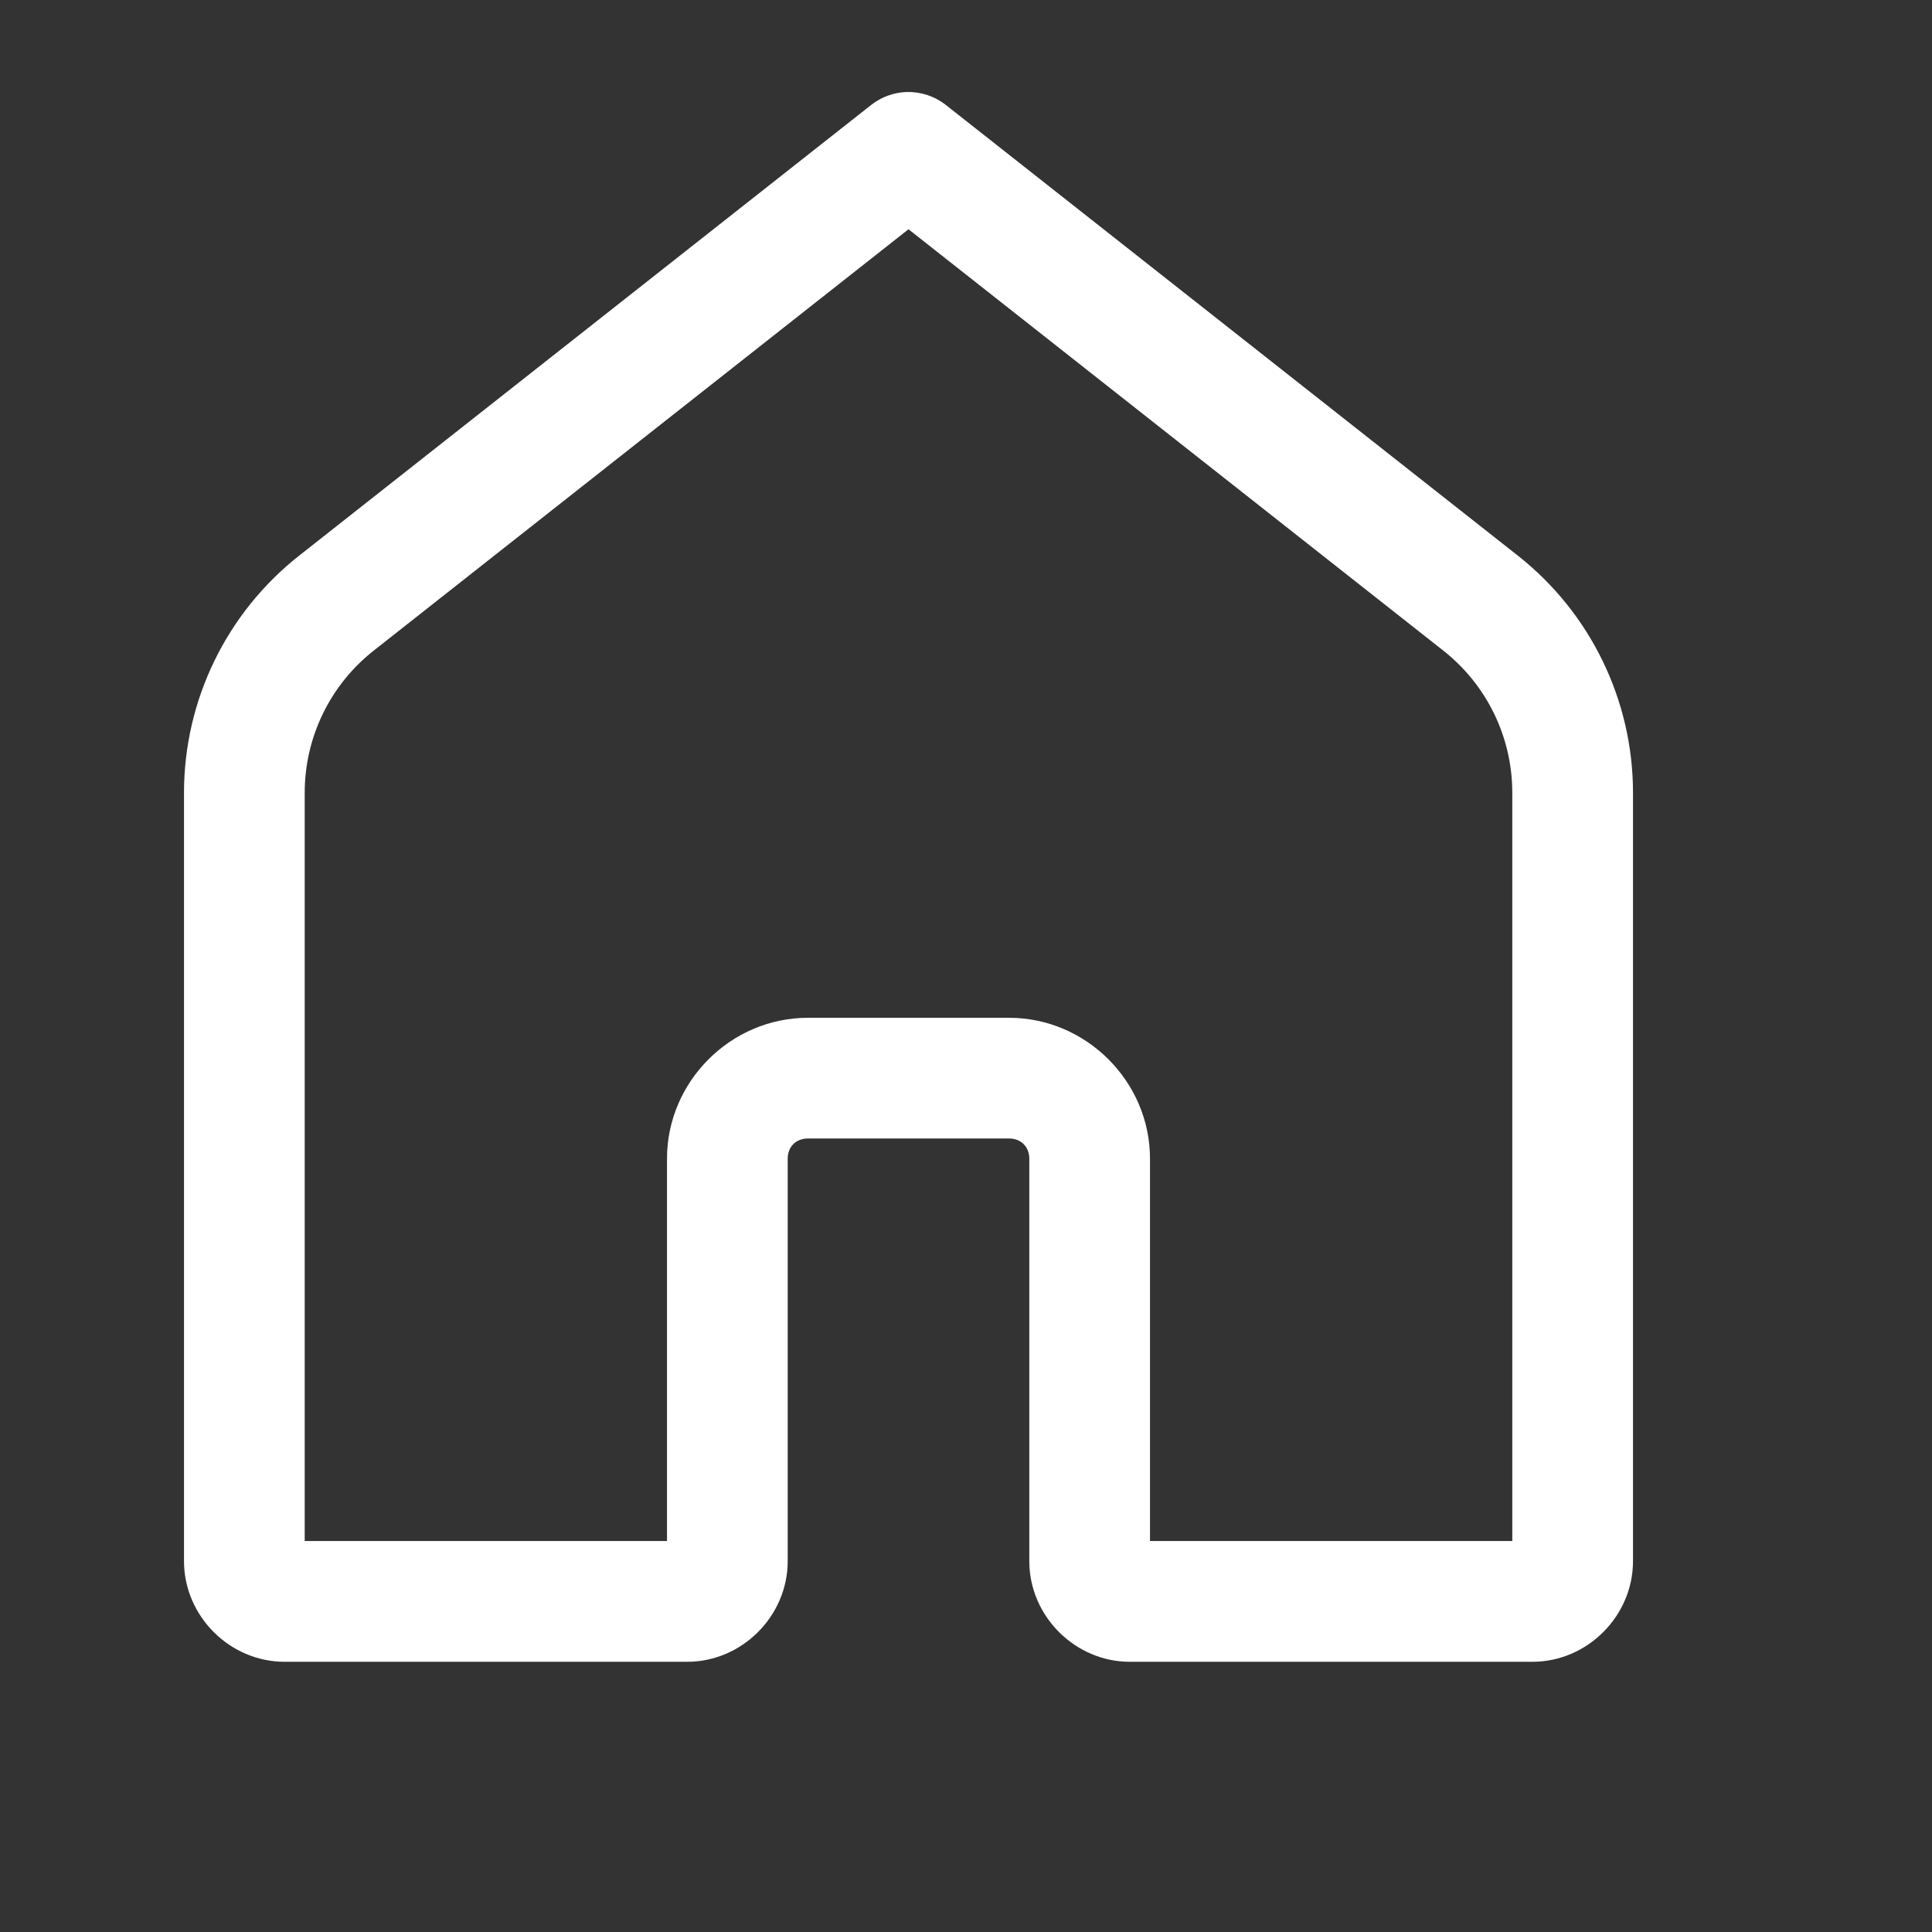 <svg width="21" height="21" viewBox="0 0 21 21" fill="none" xmlns="http://www.w3.org/2000/svg">
<rect x="0" y="0" width="21" height="21" fill="#333333" stroke="none"/>
<g id="icons8_home_2 1">
<path id="Vector" d="M9.854 1C9.714 1.005 9.579 1.054 9.469 1.141L3.251 6.04C2.462 6.662 2 7.612 2 8.617V16.969C2 17.566 2.497 18.063 3.094 18.063H7.469C8.065 18.063 8.562 17.566 8.562 16.969V12.594C8.562 12.465 8.652 12.375 8.781 12.375H10.969C11.098 12.375 11.188 12.465 11.188 12.594V16.969C11.188 17.566 11.685 18.063 12.281 18.063H16.656C17.253 18.063 17.75 17.566 17.75 16.969V8.617C17.75 7.612 17.288 6.662 16.499 6.04L10.281 1.141C10.159 1.045 10.008 0.996 9.854 1ZM9.875 2.492L15.687 7.071C16.162 7.445 16.438 8.014 16.438 8.617V16.75H12.5V12.594C12.5 11.756 11.806 11.063 10.969 11.063H8.781C7.943 11.063 7.25 11.756 7.25 12.594V16.75H3.312V8.617C3.312 8.014 3.588 7.445 4.063 7.071L9.875 2.492Z" fill="white"/>
</g>
</svg>
